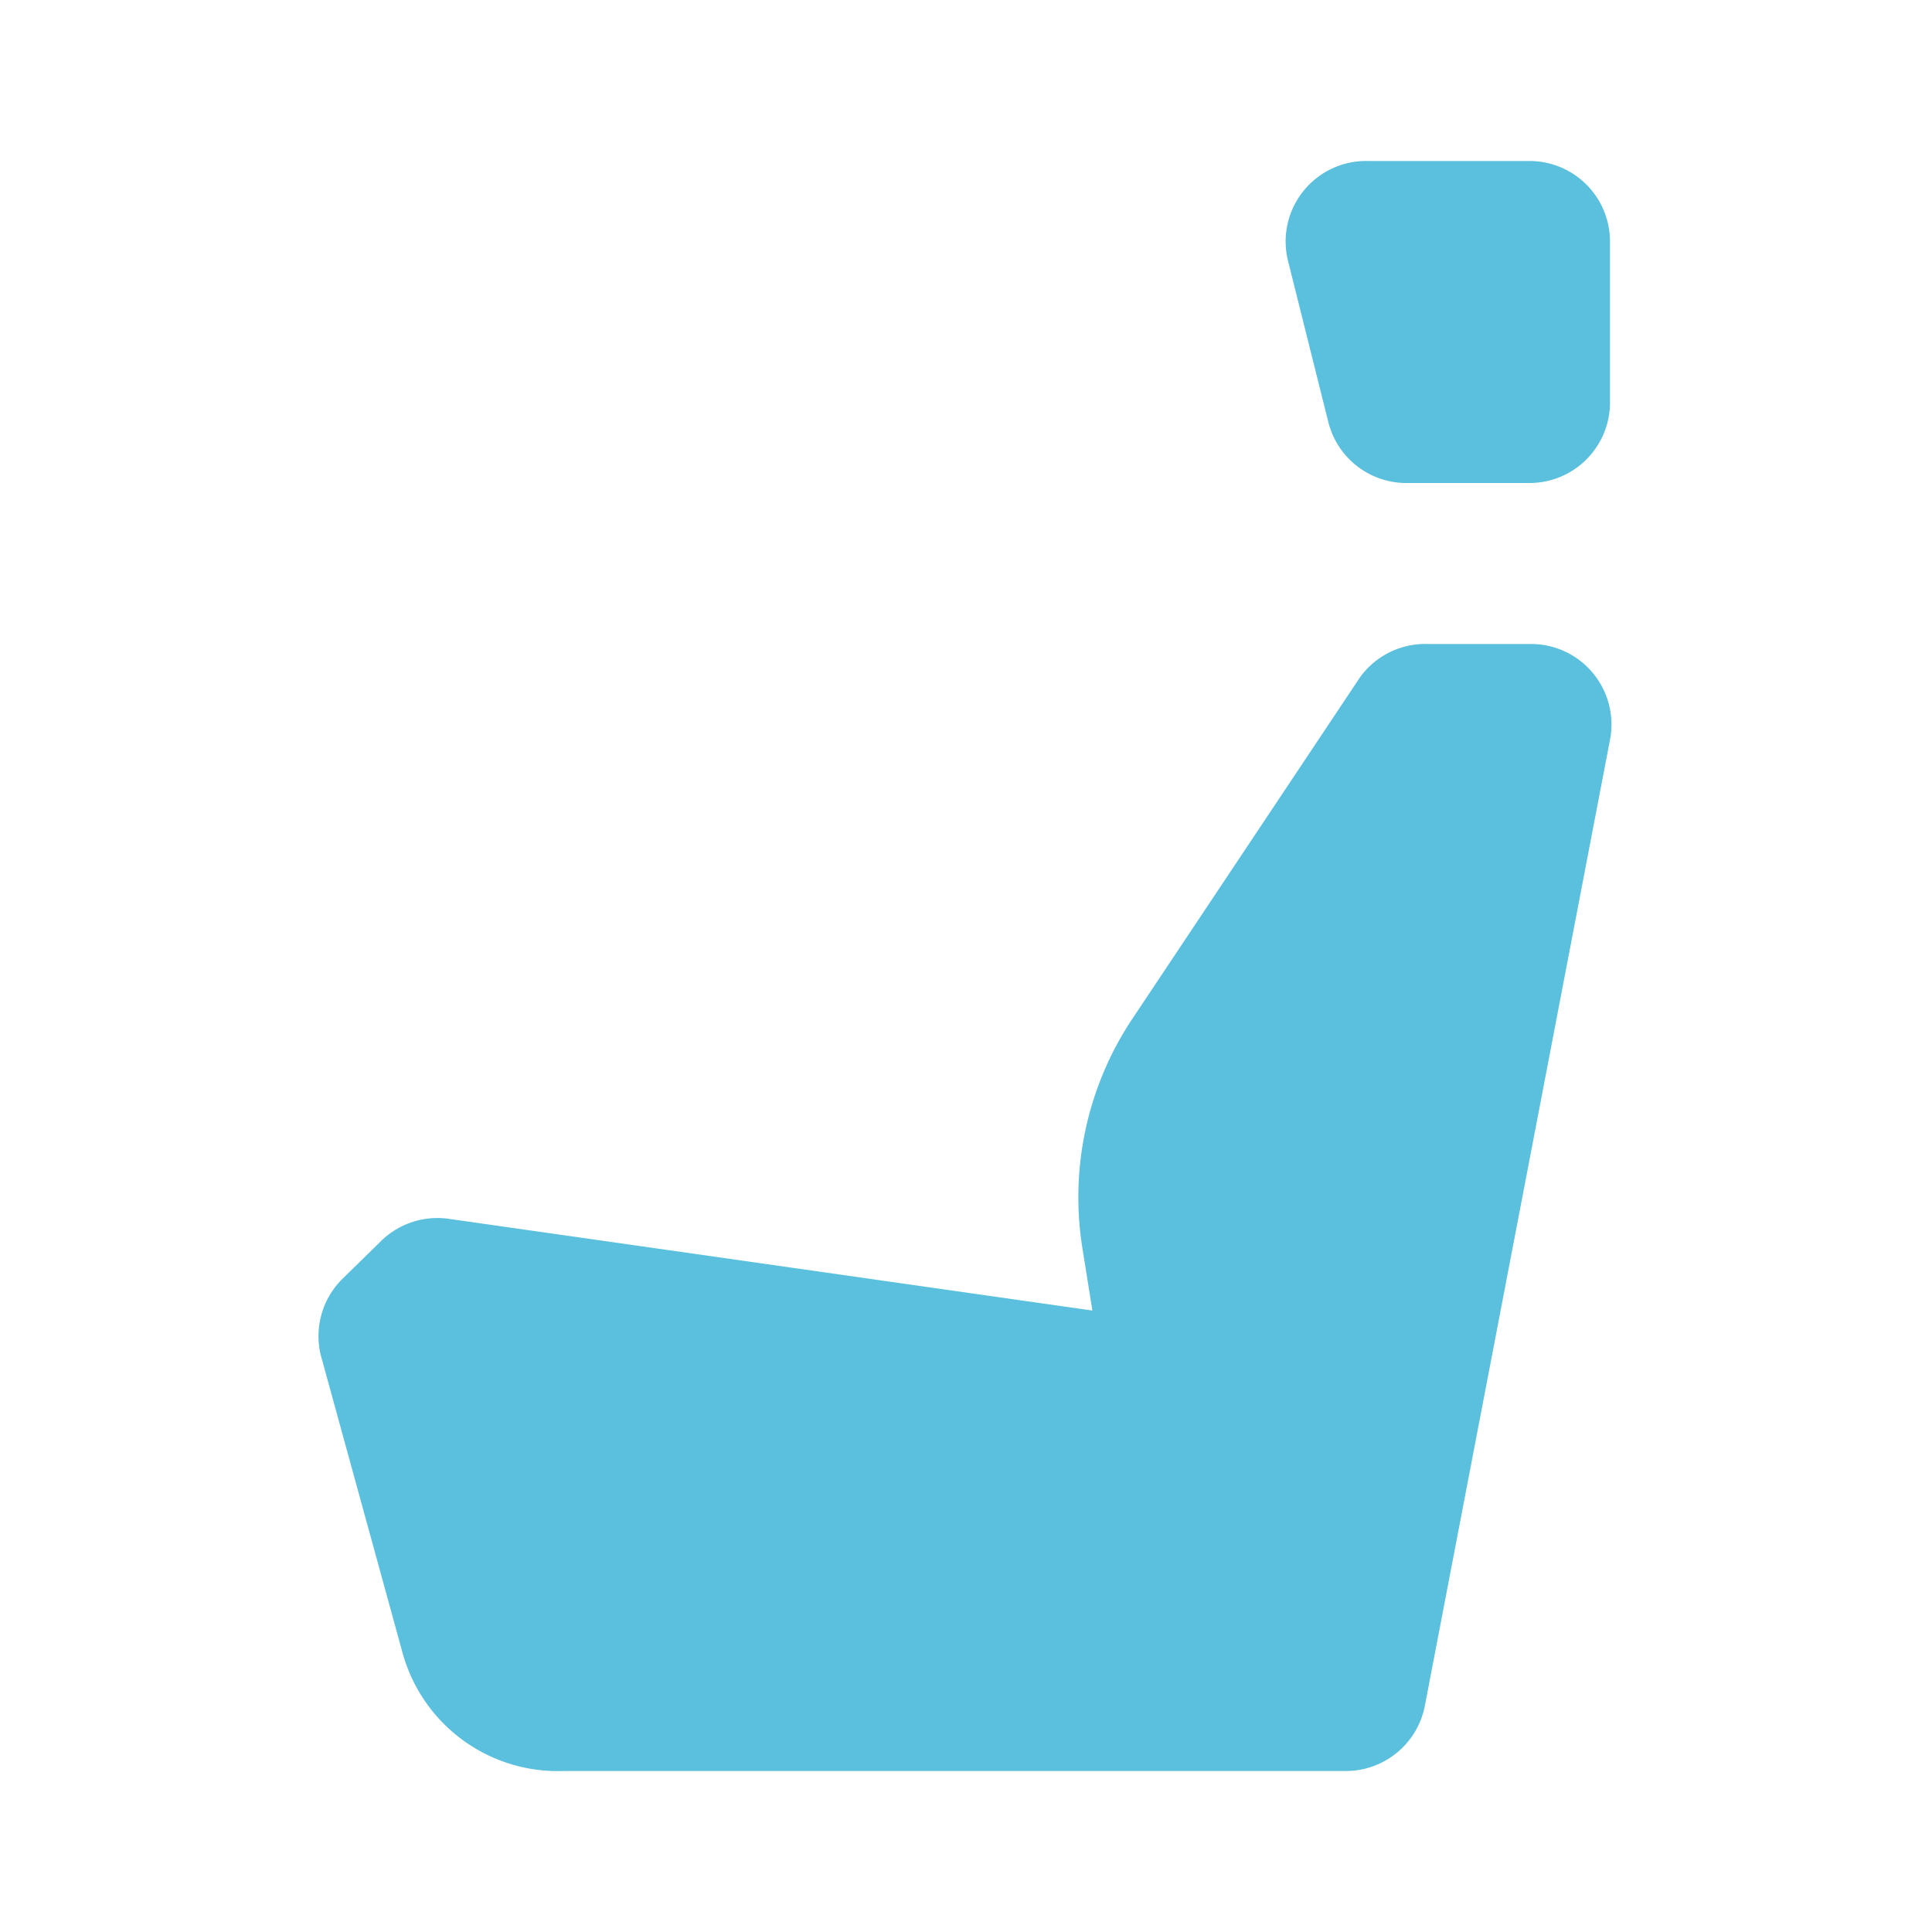 <svg xmlns="http://www.w3.org/2000/svg" class="svg-icon" style="width: 1em;height: 1em;vertical-align: middle;fill: currentColor;overflow: hidden;" viewBox="0 0 1024 1024" version="1.1"><path d="M853.333 392.107l-98.133 512a42.667 42.667 0 0 1-42.667 34.56H298.667a85.333 85.333 0 0 1-85.333-62.72l-42.667-155.307a42.667 42.667 0 0 1 10.667-42.667l20.053-19.627a42.667 42.667 0 0 1 36.267-12.373l341.333 48.64-5.12-32a170.667 170.667 0 0 1 26.453-122.88l120.32-180.48a42.667 42.667 0 0 1 36.267-17.92H810.667a42.667 42.667 0 0 1 42.667 50.773zM810.667 85.333h-85.333a42.667 42.667 0 0 0-42.667 52.907l21.333 85.333a42.667 42.667 0 0 0 42.667 32.427H810.667a42.667 42.667 0 0 0 42.667-42.667V128a42.667 42.667 0 0 0-42.667-42.667z" fill="#5bc0de"/></svg>